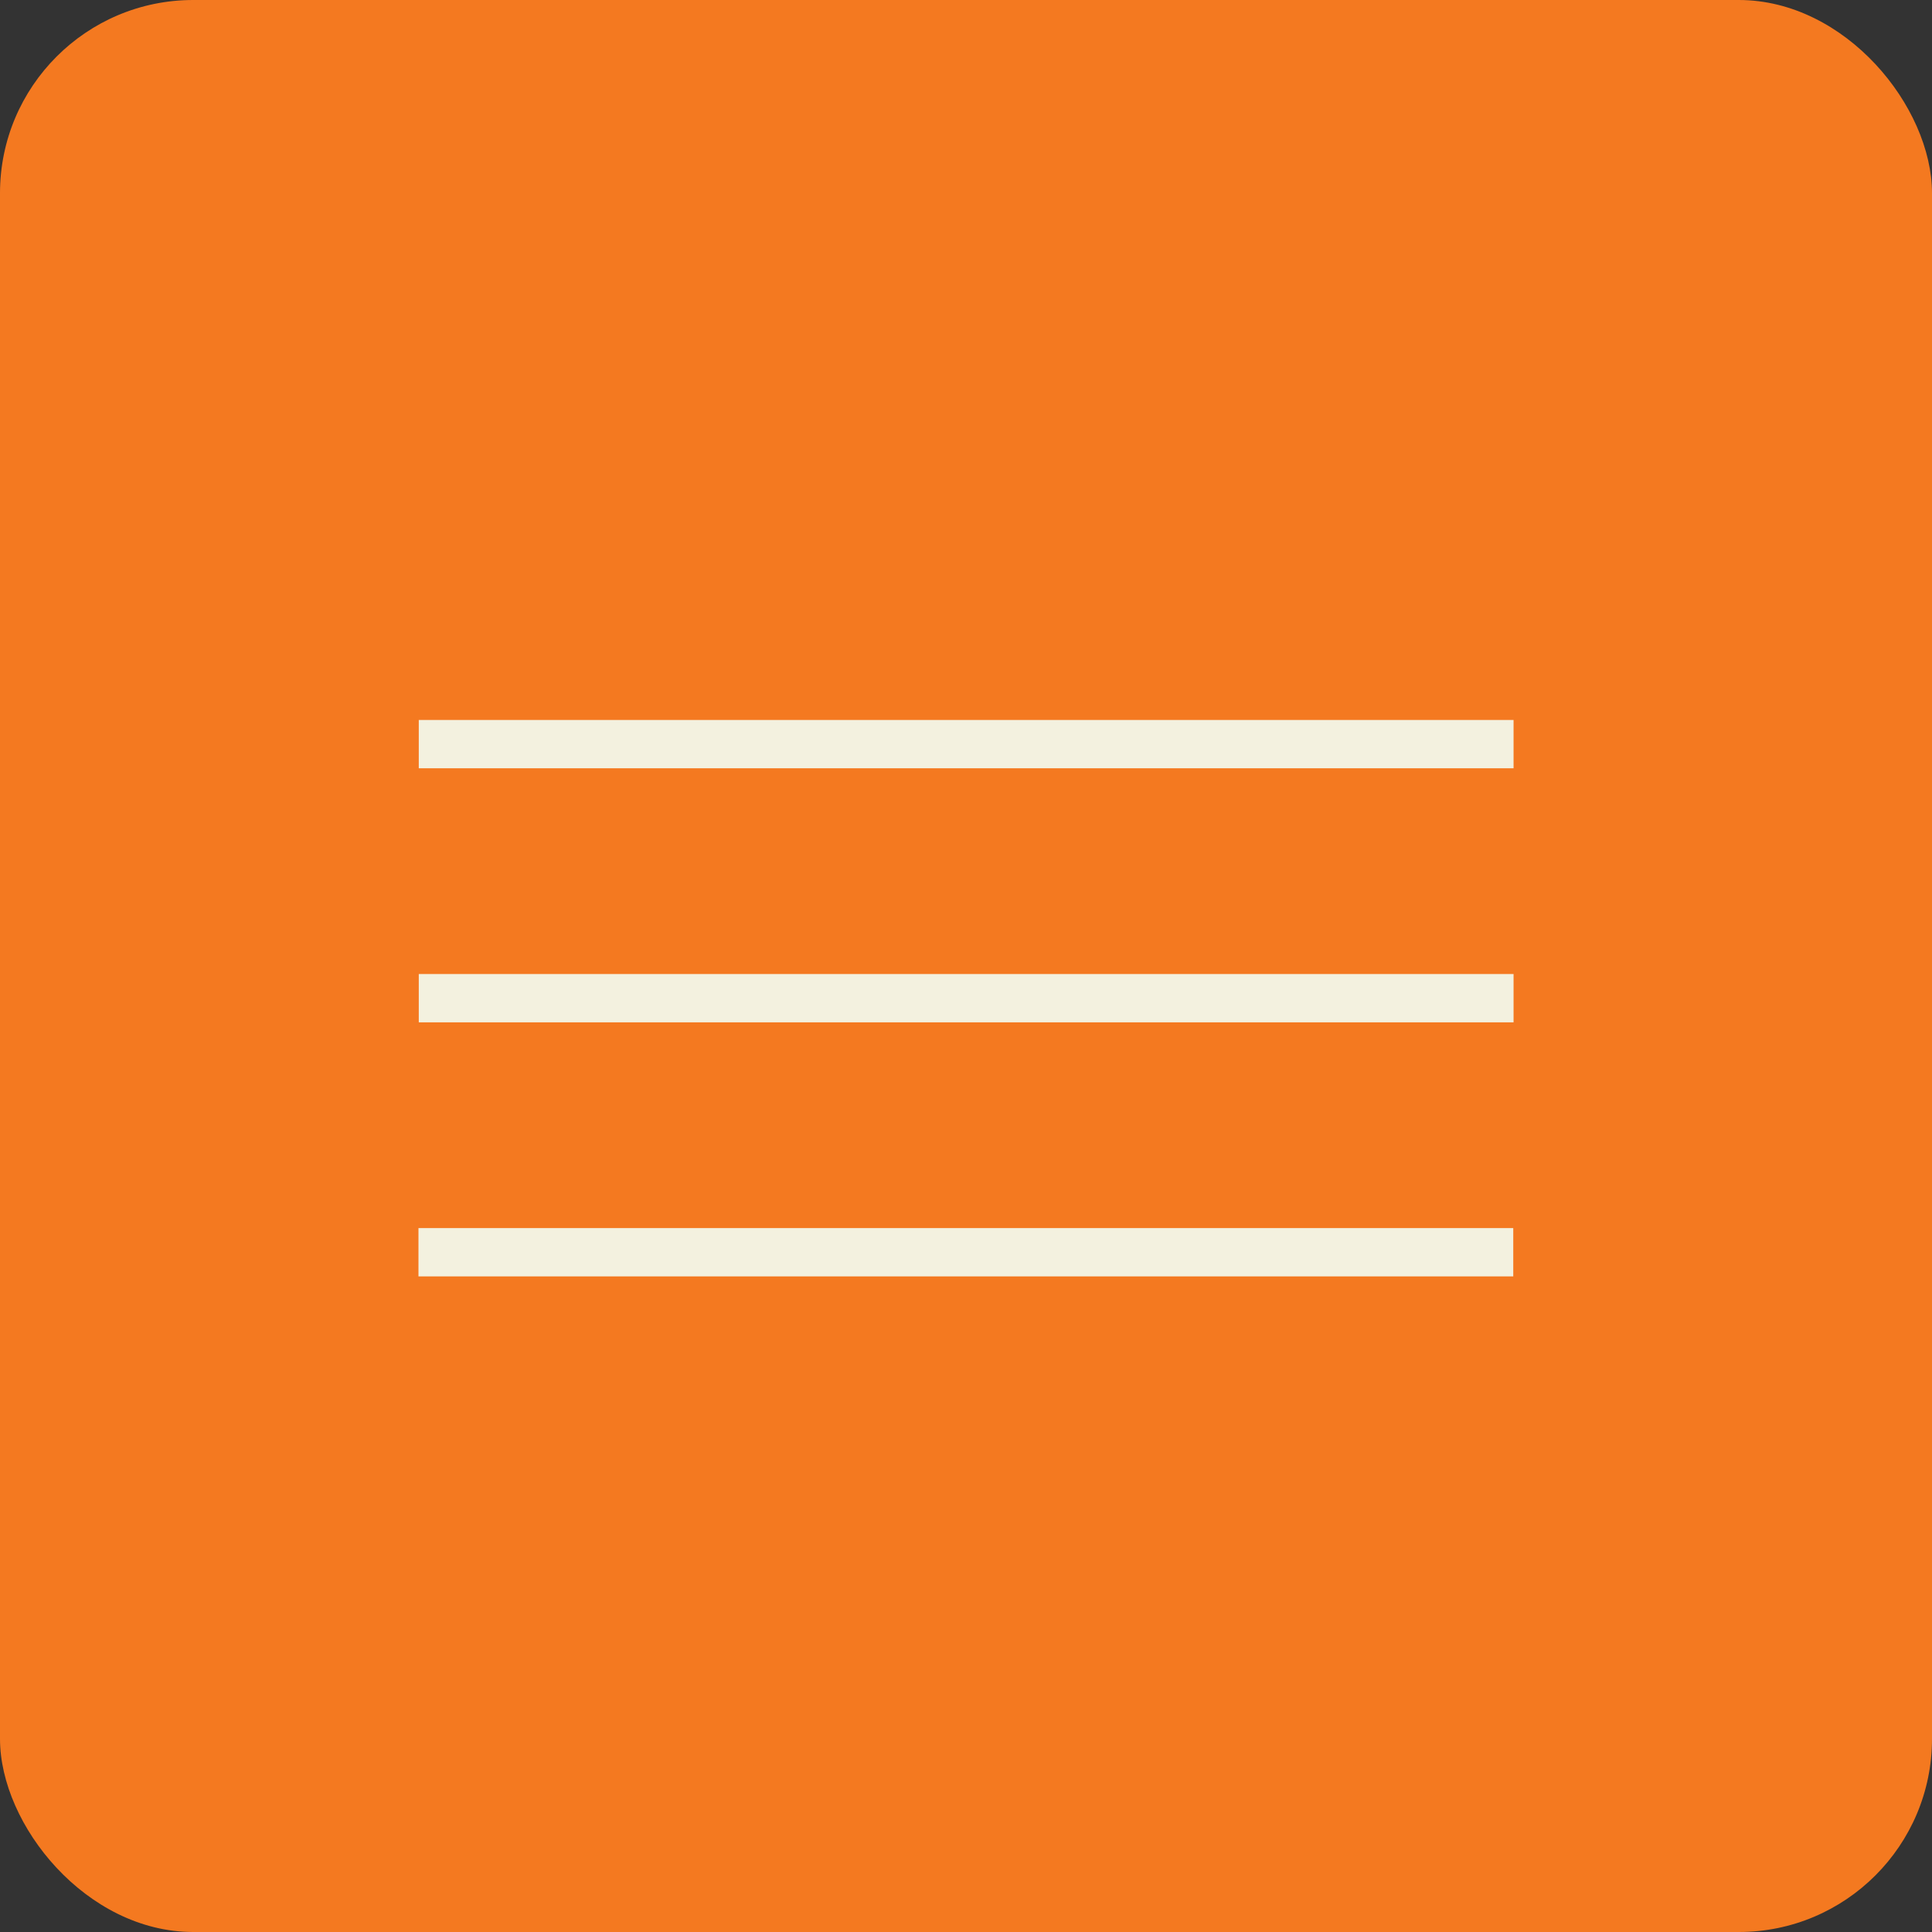 <?xml version="1.0" encoding="UTF-8"?> <svg xmlns="http://www.w3.org/2000/svg" width="50" height="50" viewBox="0 0 50 50" fill="none"><rect x="0" y="0" width="50" height="50" fill="#333333" stroke="none"/><rect width="50" height="50" rx="5" fill="#F47920"></rect><rect x="10.838" y="18.633" width="28.333" height="1.25" fill="#F3F1DF"></rect><rect x="10.838" y="25.208" width="28.333" height="1.25" fill="#F3F1DF"></rect><rect x="10.83" y="31.783" width="28.333" height="1.25" fill="#F3F1DF"></rect></svg> 